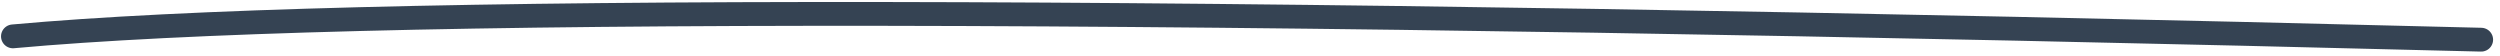 <?xml version="1.0" encoding="UTF-8"?>
<svg width="315px" height="7px" viewBox="0 0 315 7" version="1.1" xmlns="http://www.w3.org/2000/svg" xmlns:xlink="http://www.w3.org/1999/xlink">
    <title>подчеркивание copy</title>
    <g id="Magazine" stroke="none" stroke-width="1" fill="none" fill-rule="evenodd" stroke-linecap="round" stroke-linejoin="bevel">
        <path d="M312.629,5 C148.268,0.812 44.602,0.673 1.629,4.582" id="подчеркивание-copy" stroke="#354353" stroke-width="3"></path>
    </g>
</svg>